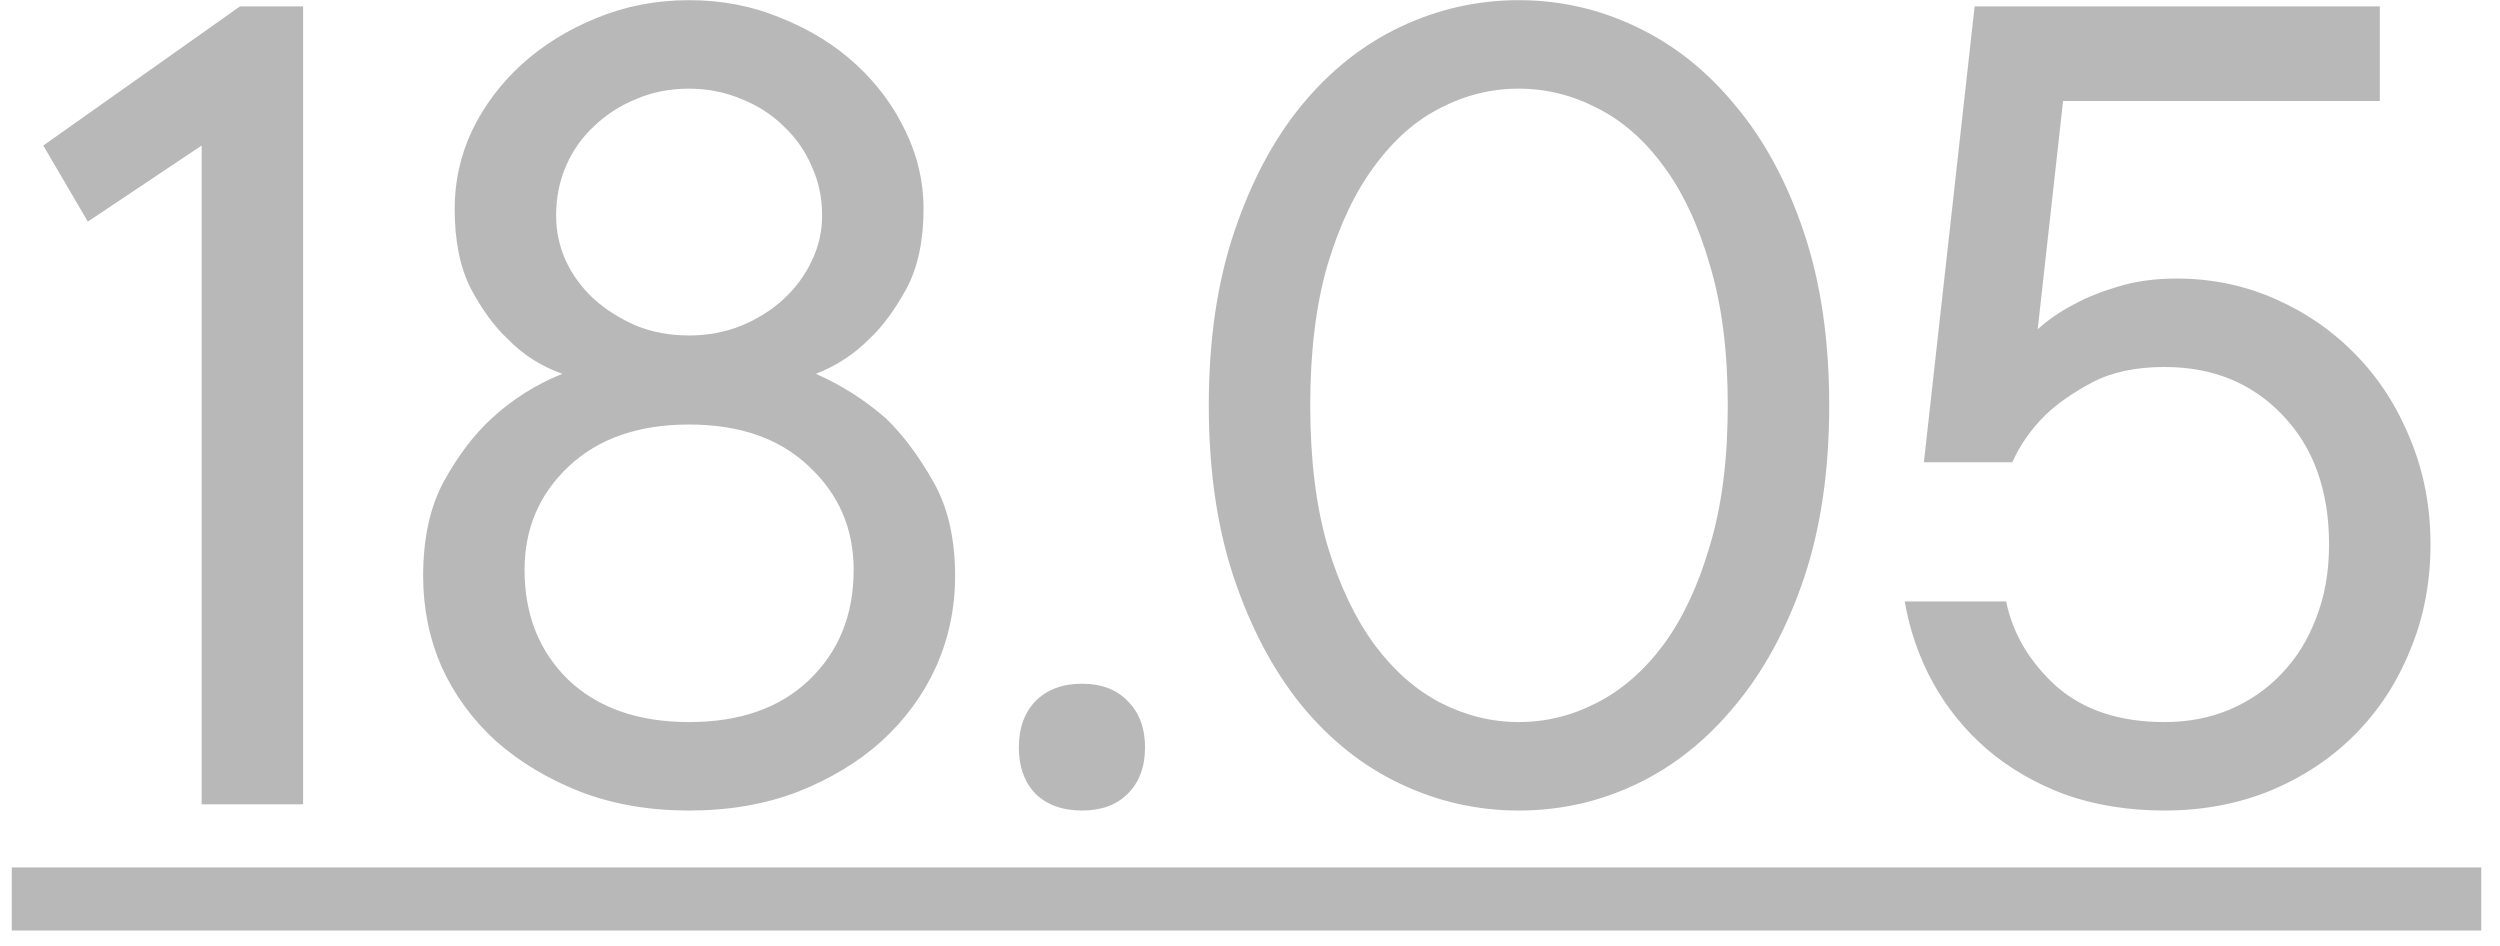 <?xml version="1.0" encoding="UTF-8"?> <svg xmlns="http://www.w3.org/2000/svg" width="74" height="28" viewBox="0 0 74 28" fill="none"><g opacity="0.3"><path d="M8.972 0.189L8.972 23.809H5.969L5.969 4.308L2.6 6.56L1.281 4.308L7.104 0.189H8.972ZM20.398 23.992C19.226 23.992 18.158 23.809 17.194 23.442C16.229 23.064 15.393 22.564 14.685 21.941C13.989 21.306 13.452 20.574 13.074 19.744C12.708 18.901 12.525 18.004 12.525 17.052C12.525 15.929 12.732 14.989 13.147 14.232C13.574 13.463 14.05 12.841 14.575 12.365C15.174 11.816 15.863 11.382 16.644 11.065C16.022 10.845 15.485 10.503 15.033 10.039C14.63 9.661 14.264 9.161 13.934 8.538C13.617 7.915 13.458 7.128 13.458 6.176C13.458 5.37 13.629 4.601 13.971 3.869C14.325 3.136 14.813 2.483 15.436 1.91C16.071 1.336 16.809 0.878 17.651 0.536C18.506 0.182 19.421 0.005 20.398 0.005C21.375 0.005 22.284 0.182 23.126 0.536C23.981 0.878 24.719 1.336 25.342 1.91C25.964 2.483 26.453 3.143 26.806 3.887C27.16 4.62 27.337 5.383 27.337 6.176C27.337 7.128 27.167 7.922 26.825 8.556C26.483 9.179 26.117 9.673 25.726 10.039C25.274 10.491 24.75 10.833 24.151 11.065C24.896 11.394 25.58 11.828 26.202 12.365C26.703 12.841 27.173 13.463 27.612 14.232C28.052 14.989 28.271 15.929 28.271 17.052C28.271 18.004 28.082 18.901 27.704 19.744C27.325 20.574 26.788 21.306 26.092 21.941C25.397 22.564 24.567 23.064 23.602 23.442C22.638 23.809 21.57 23.992 20.398 23.992ZM20.398 12.566C18.896 12.566 17.706 12.981 16.828 13.811C15.961 14.629 15.527 15.648 15.527 16.869C15.527 18.2 15.961 19.286 16.828 20.128C17.706 20.958 18.896 21.373 20.398 21.373C21.899 21.373 23.083 20.958 23.95 20.128C24.829 19.286 25.268 18.2 25.268 16.869C25.268 15.648 24.829 14.629 23.95 13.811C23.083 12.981 21.899 12.566 20.398 12.566ZM20.398 9.93C20.947 9.93 21.466 9.832 21.954 9.637C22.443 9.429 22.858 9.167 23.199 8.849C23.553 8.52 23.828 8.147 24.023 7.732C24.231 7.305 24.335 6.853 24.335 6.377C24.335 5.853 24.231 5.364 24.023 4.913C23.828 4.461 23.553 4.07 23.199 3.741C22.858 3.399 22.443 3.13 21.954 2.935C21.466 2.728 20.947 2.624 20.398 2.624C19.824 2.624 19.299 2.728 18.823 2.935C18.347 3.13 17.932 3.399 17.578 3.741C17.224 4.07 16.95 4.461 16.754 4.913C16.559 5.364 16.461 5.853 16.461 6.377C16.461 6.853 16.559 7.305 16.754 7.732C16.95 8.147 17.224 8.52 17.578 8.849C17.932 9.167 18.347 9.429 18.823 9.637C19.299 9.832 19.824 9.93 20.398 9.93ZM30.158 22.124C30.158 21.55 30.323 21.093 30.652 20.751C30.994 20.409 31.452 20.238 32.026 20.238C32.599 20.238 33.051 20.409 33.38 20.751C33.722 21.093 33.893 21.55 33.893 22.124C33.893 22.698 33.722 23.155 33.38 23.497C33.051 23.827 32.599 23.992 32.026 23.992C31.452 23.992 30.994 23.827 30.652 23.497C30.323 23.155 30.158 22.698 30.158 22.124ZM38.783 11.999C38.783 13.598 38.954 14.983 39.295 16.155C39.649 17.327 40.113 18.303 40.687 19.085C41.261 19.854 41.914 20.427 42.646 20.806C43.391 21.184 44.16 21.373 44.953 21.373C45.759 21.373 46.528 21.184 47.26 20.806C48.005 20.427 48.664 19.854 49.238 19.085C49.812 18.303 50.269 17.327 50.611 16.155C50.965 14.983 51.142 13.598 51.142 11.999C51.142 10.399 50.965 9.014 50.611 7.842C50.269 6.658 49.812 5.682 49.238 4.913C48.664 4.131 48.005 3.558 47.26 3.191C46.528 2.813 45.759 2.624 44.953 2.624C44.148 2.624 43.379 2.813 42.646 3.191C41.914 3.558 41.261 4.131 40.687 4.913C40.113 5.682 39.649 6.658 39.295 7.842C38.954 9.014 38.783 10.399 38.783 11.999ZM54.145 11.999C54.145 13.927 53.895 15.636 53.394 17.125C52.894 18.602 52.216 19.854 51.362 20.879C50.52 21.904 49.549 22.68 48.45 23.204C47.352 23.729 46.186 23.992 44.953 23.992C43.733 23.992 42.567 23.729 41.456 23.204C40.345 22.68 39.369 21.904 38.526 20.879C37.696 19.854 37.031 18.602 36.531 17.125C36.03 15.636 35.78 13.927 35.78 11.999C35.78 10.07 36.03 8.361 36.531 6.872C37.031 5.383 37.696 4.131 38.526 3.118C39.369 2.093 40.345 1.318 41.456 0.793C42.567 0.268 43.733 0.005 44.953 0.005C46.174 0.005 47.334 0.268 48.432 0.793C49.543 1.318 50.52 2.093 51.362 3.118C52.216 4.131 52.894 5.383 53.394 6.872C53.895 8.361 54.145 10.07 54.145 11.999ZM64.436 8.245C65.461 8.245 66.432 8.446 67.347 8.849C68.263 9.252 69.056 9.801 69.728 10.497C70.411 11.193 70.948 12.023 71.339 12.987C71.742 13.952 71.943 14.995 71.943 16.118C71.943 17.241 71.742 18.285 71.339 19.249C70.948 20.214 70.399 21.05 69.691 21.758C68.995 22.454 68.165 23.003 67.201 23.406C66.236 23.796 65.193 23.992 64.07 23.992C62.995 23.992 62.013 23.833 61.122 23.516C60.243 23.186 59.474 22.741 58.815 22.179C58.168 21.617 57.637 20.964 57.222 20.22C56.807 19.463 56.526 18.657 56.38 17.803H59.382C59.578 18.755 60.072 19.591 60.865 20.311C61.671 21.019 62.739 21.373 64.07 21.373C64.766 21.373 65.406 21.251 65.992 21.007C66.59 20.751 67.103 20.397 67.53 19.945C67.97 19.494 68.311 18.944 68.556 18.297C68.812 17.65 68.94 16.924 68.94 16.118C68.94 14.519 68.482 13.244 67.567 12.291C66.664 11.339 65.498 10.863 64.07 10.863C63.215 10.863 62.501 11.016 61.927 11.321C61.354 11.626 60.89 11.95 60.536 12.291C60.109 12.719 59.785 13.183 59.565 13.683H56.947L58.449 0.189H70.442V2.99L61.067 2.99L60.316 9.746C60.621 9.466 60.987 9.215 61.415 8.996C61.769 8.8 62.196 8.63 62.696 8.483C63.209 8.324 63.789 8.245 64.436 8.245Z" fill="#121212"></path><path d="M0.348 25.676L73.445 25.676V27.544L0.348 27.544L0.348 25.676Z" fill="#121212"></path></g></svg> 